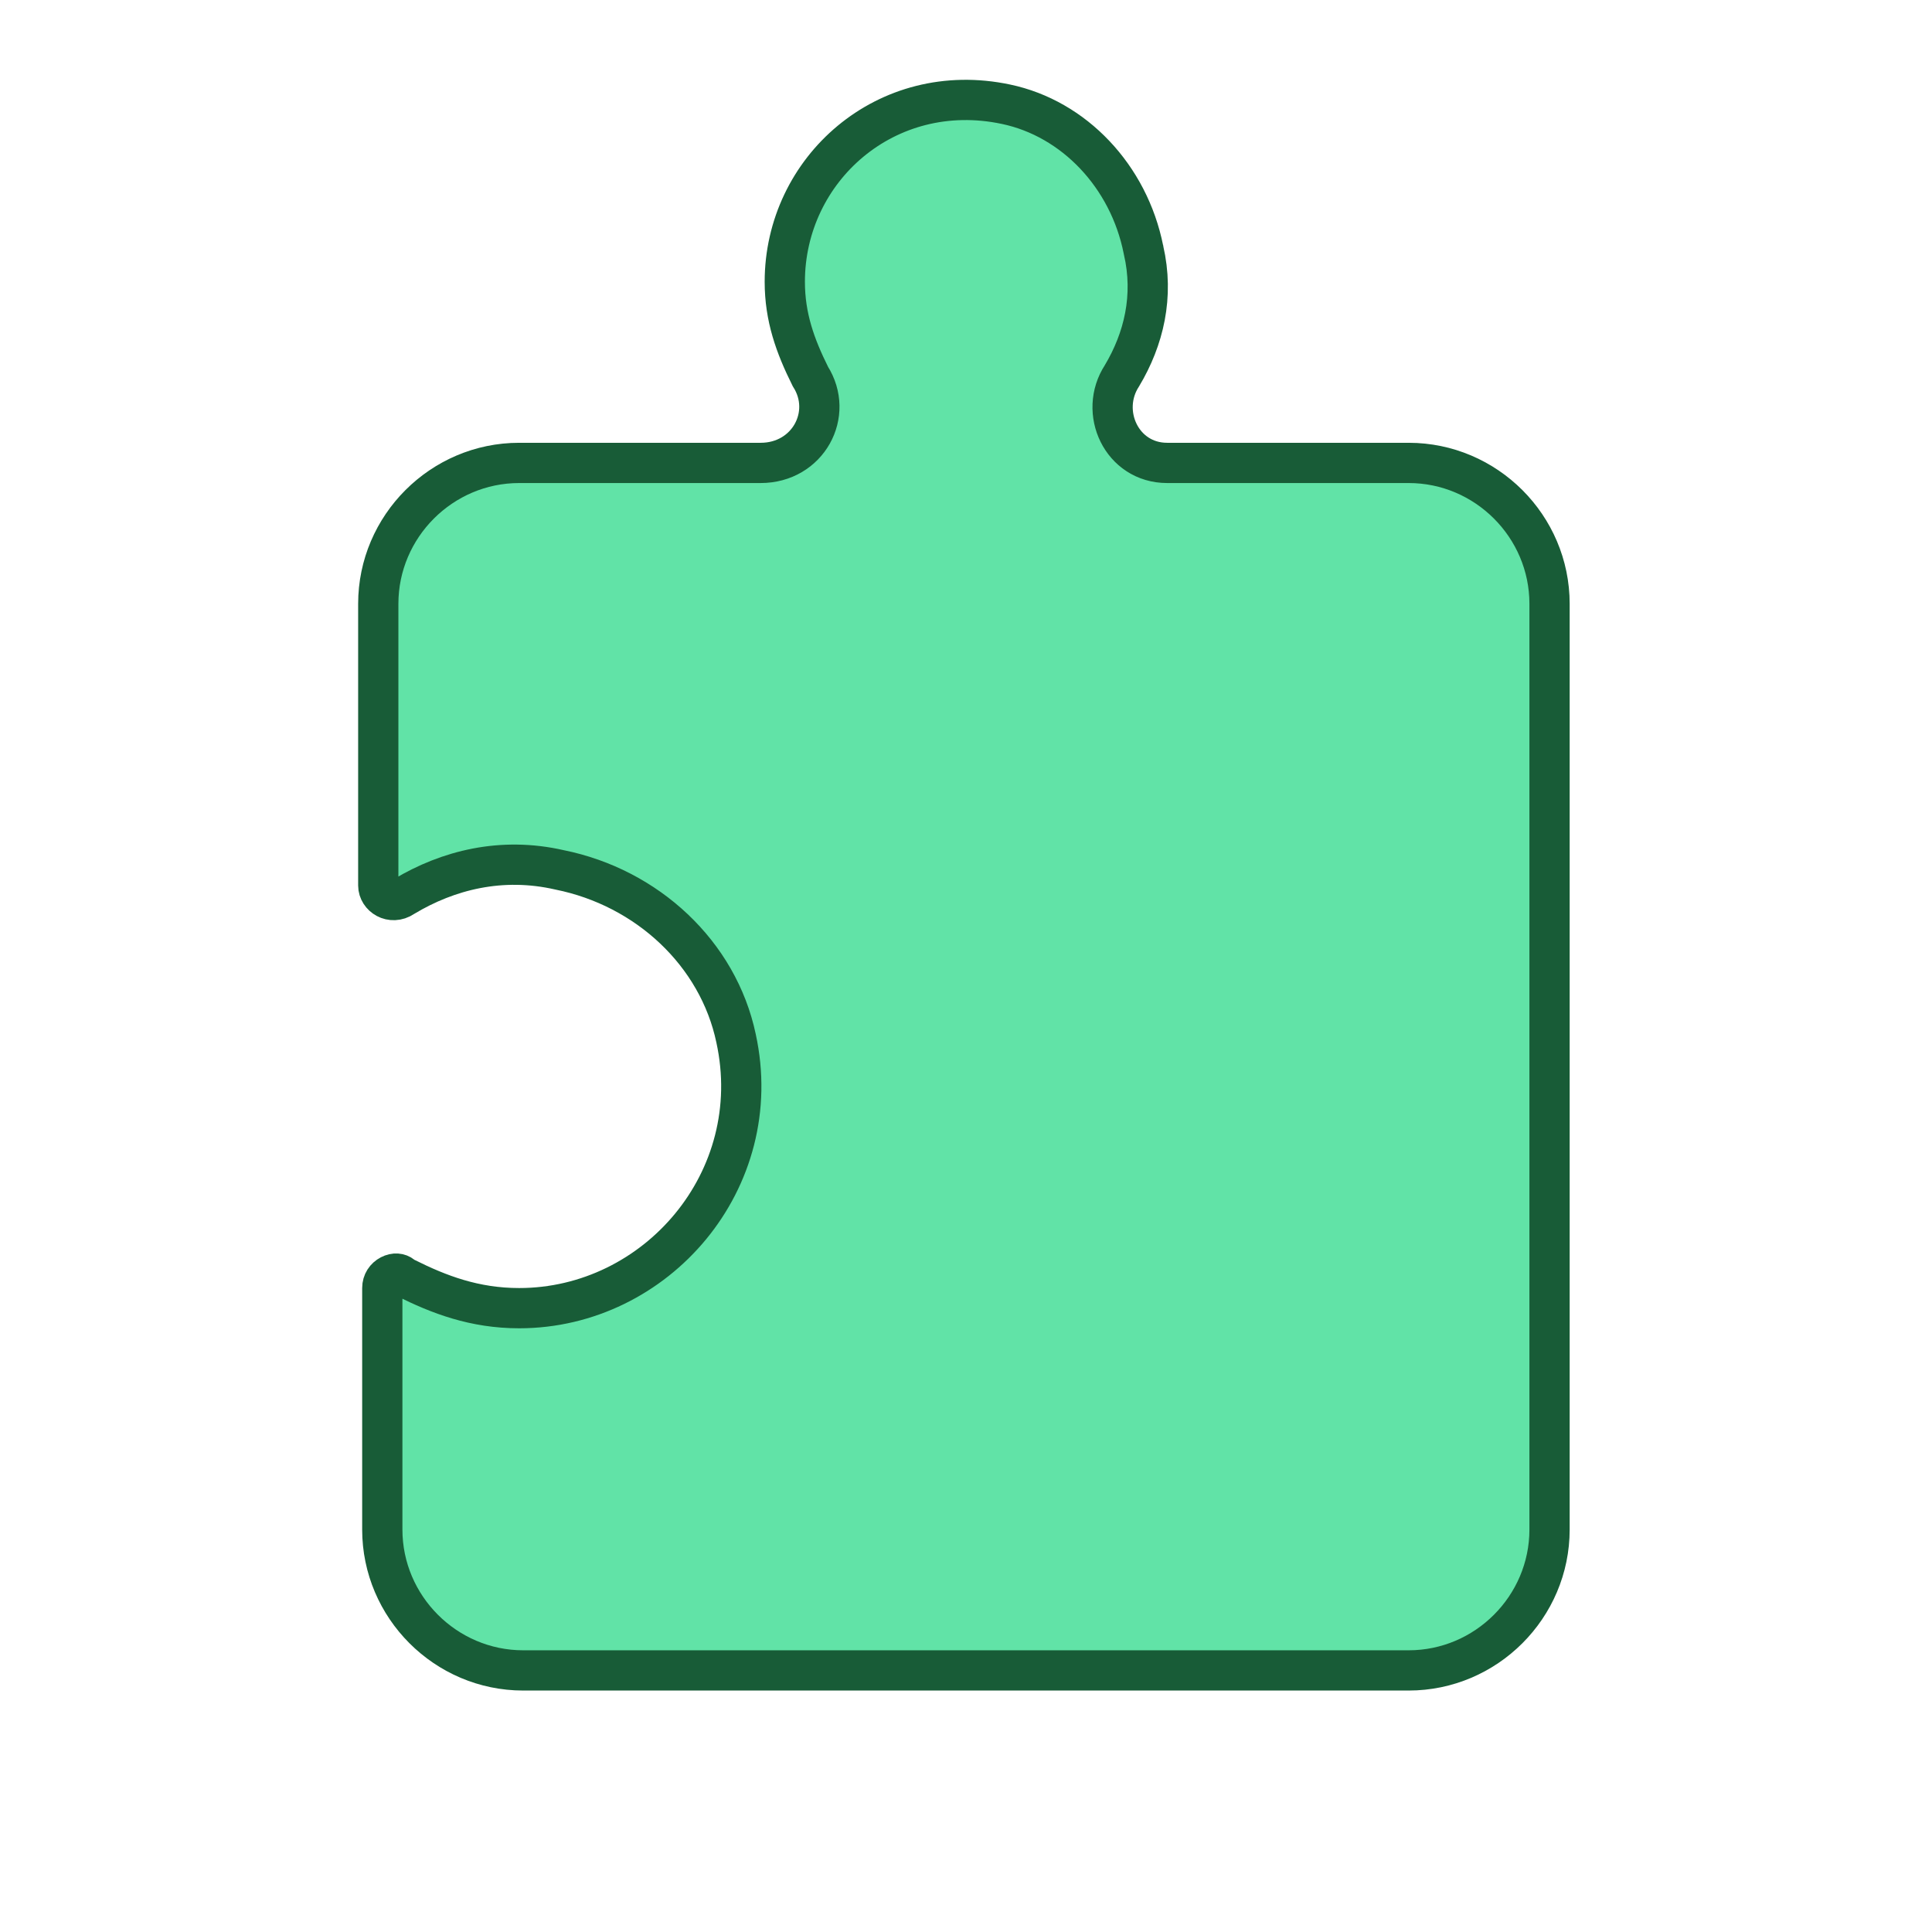 <?xml version="1.0" encoding="UTF-8"?>
<svg xmlns="http://www.w3.org/2000/svg" width="48" height="48" viewBox="0 0 48 48" fill="none">
  <path d="M28.408 6.199L28.41 6.206L28.411 6.213C28.676 7.362 28.417 8.427 27.875 9.335C27.288 10.234 27.865 11.501 28.998 11.501H34.998C36.922 11.501 38.498 13.077 38.498 15.001V38.001C38.498 39.925 36.922 41.501 34.998 41.501H12.998C11.075 41.501 9.498 39.925 9.498 38.001V32.001C9.498 31.855 9.578 31.741 9.693 31.681C9.811 31.62 9.917 31.636 9.986 31.691L10.027 31.724L10.075 31.748C10.907 32.164 11.788 32.501 12.898 32.501C16.306 32.501 19.056 29.318 18.287 25.796C17.842 23.686 16.078 22.05 13.904 21.612C12.459 21.281 11.13 21.619 10.041 22.272L10.031 22.278L10.021 22.285C9.721 22.485 9.398 22.263 9.398 22.001V15.001C9.398 13.077 10.975 11.501 12.898 11.501H18.898C20.074 11.501 20.729 10.29 20.133 9.352C19.756 8.594 19.498 7.881 19.498 7.001C19.498 4.205 22.019 1.959 24.995 2.59L24.995 2.59C26.683 2.945 28.044 4.377 28.408 6.199Z" fill="#61E3A7" stroke="#185C37"></path>
</svg>
